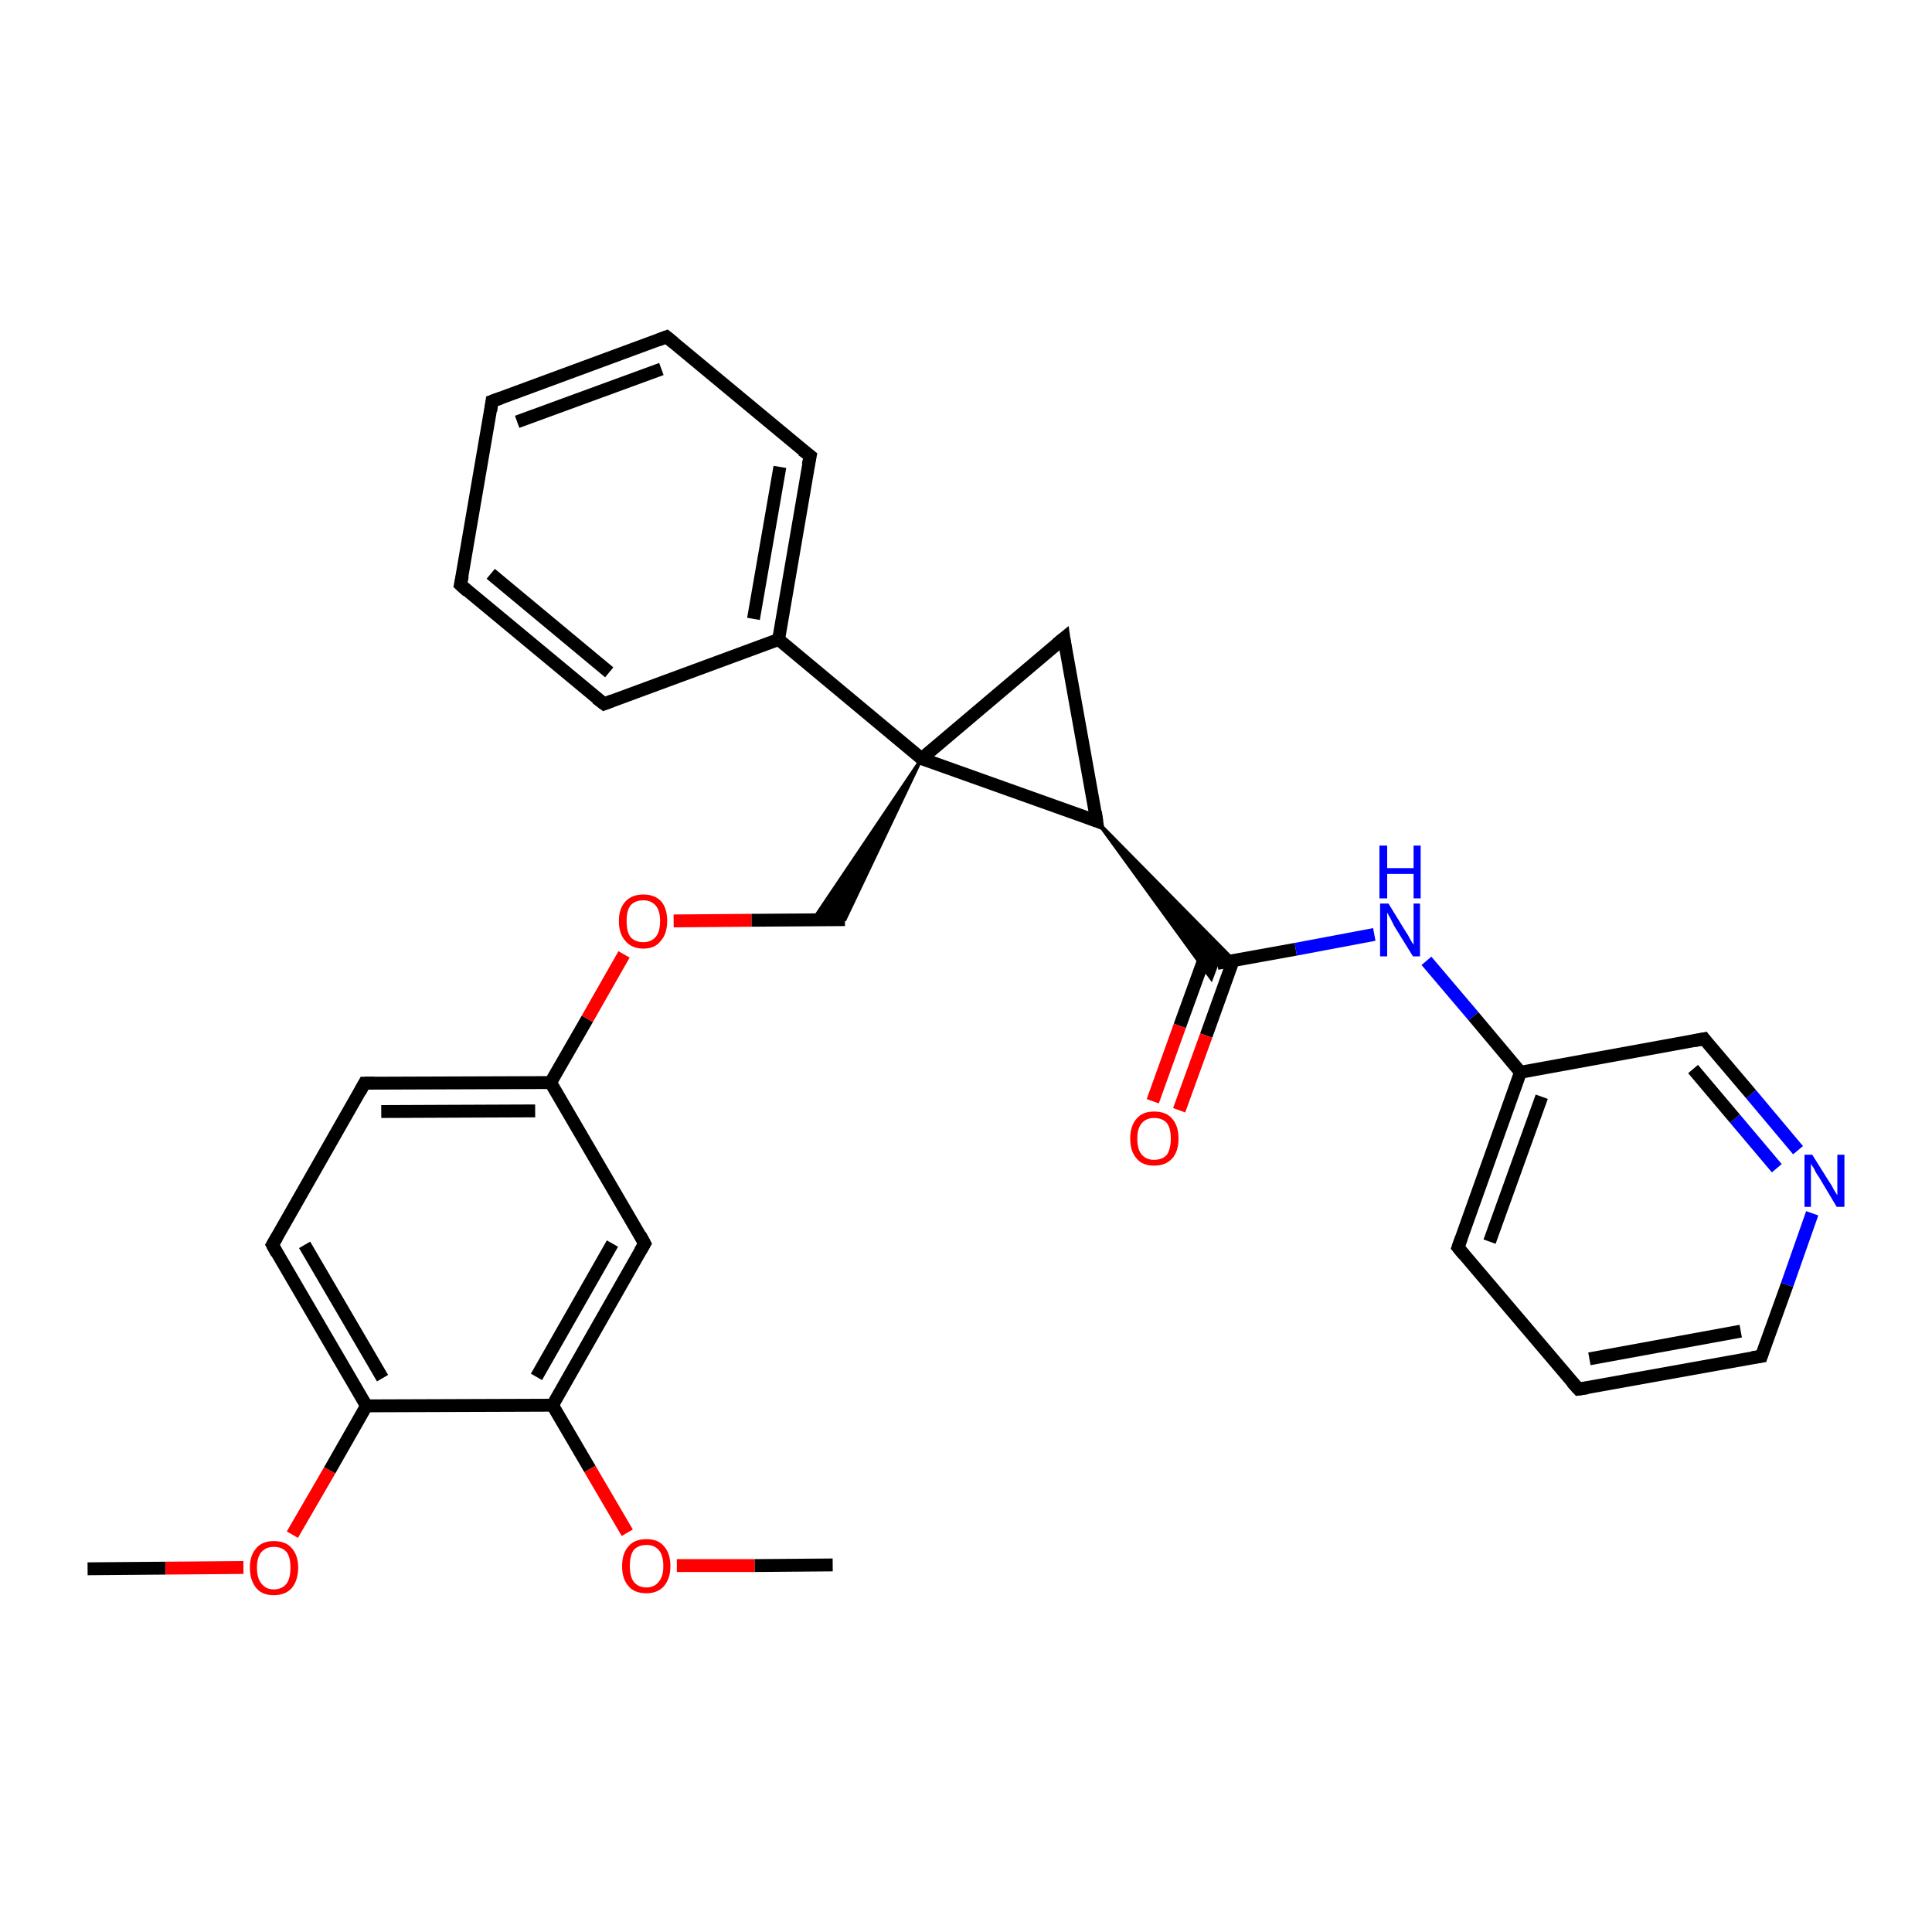 <?xml version='1.0' encoding='iso-8859-1'?>
<svg version='1.1' baseProfile='full'
              xmlns='http://www.w3.org/2000/svg'
                      xmlns:rdkit='http://www.rdkit.org/xml'
                      xmlns:xlink='http://www.w3.org/1999/xlink'
                  xml:space='preserve'
width='300px' height='300px' viewBox='0 0 300 300'>
<!-- END OF HEADER -->
<rect style='opacity:1.0;fill:#FFFFFF;stroke:none' width='300.0' height='300.0' x='0.0' y='0.0'> </rect>
<path class='bond-0 atom-0 atom-1' d='M 13.6,243.6 L 25.7,243.5' style='fill:none;fill-rule:evenodd;stroke:#000000;stroke-width:2.0px;stroke-linecap:butt;stroke-linejoin:miter;stroke-opacity:1' />
<path class='bond-0 atom-0 atom-1' d='M 25.7,243.5 L 37.8,243.4' style='fill:none;fill-rule:evenodd;stroke:#FF0000;stroke-width:2.0px;stroke-linecap:butt;stroke-linejoin:miter;stroke-opacity:1' />
<path class='bond-1 atom-1 atom-2' d='M 45.4,238.3 L 51.2,228.3' style='fill:none;fill-rule:evenodd;stroke:#FF0000;stroke-width:2.0px;stroke-linecap:butt;stroke-linejoin:miter;stroke-opacity:1' />
<path class='bond-1 atom-1 atom-2' d='M 51.2,228.3 L 56.9,218.3' style='fill:none;fill-rule:evenodd;stroke:#000000;stroke-width:2.0px;stroke-linecap:butt;stroke-linejoin:miter;stroke-opacity:1' />
<path class='bond-2 atom-2 atom-3' d='M 56.9,218.3 L 42.3,193.3' style='fill:none;fill-rule:evenodd;stroke:#000000;stroke-width:2.0px;stroke-linecap:butt;stroke-linejoin:miter;stroke-opacity:1' />
<path class='bond-2 atom-2 atom-3' d='M 59.4,214.0 L 47.3,193.3' style='fill:none;fill-rule:evenodd;stroke:#000000;stroke-width:2.0px;stroke-linecap:butt;stroke-linejoin:miter;stroke-opacity:1' />
<path class='bond-3 atom-3 atom-4' d='M 42.3,193.3 L 56.6,168.2' style='fill:none;fill-rule:evenodd;stroke:#000000;stroke-width:2.0px;stroke-linecap:butt;stroke-linejoin:miter;stroke-opacity:1' />
<path class='bond-4 atom-4 atom-5' d='M 56.6,168.2 L 85.5,168.1' style='fill:none;fill-rule:evenodd;stroke:#000000;stroke-width:2.0px;stroke-linecap:butt;stroke-linejoin:miter;stroke-opacity:1' />
<path class='bond-4 atom-4 atom-5' d='M 59.2,172.6 L 83.1,172.5' style='fill:none;fill-rule:evenodd;stroke:#000000;stroke-width:2.0px;stroke-linecap:butt;stroke-linejoin:miter;stroke-opacity:1' />
<path class='bond-5 atom-5 atom-6' d='M 85.5,168.1 L 91.2,158.2' style='fill:none;fill-rule:evenodd;stroke:#000000;stroke-width:2.0px;stroke-linecap:butt;stroke-linejoin:miter;stroke-opacity:1' />
<path class='bond-5 atom-5 atom-6' d='M 91.2,158.2 L 96.9,148.2' style='fill:none;fill-rule:evenodd;stroke:#FF0000;stroke-width:2.0px;stroke-linecap:butt;stroke-linejoin:miter;stroke-opacity:1' />
<path class='bond-6 atom-6 atom-7' d='M 104.6,143.0 L 116.7,142.9' style='fill:none;fill-rule:evenodd;stroke:#FF0000;stroke-width:2.0px;stroke-linecap:butt;stroke-linejoin:miter;stroke-opacity:1' />
<path class='bond-6 atom-6 atom-7' d='M 116.7,142.9 L 131.2,142.8' style='fill:none;fill-rule:evenodd;stroke:#000000;stroke-width:2.0px;stroke-linecap:butt;stroke-linejoin:miter;stroke-opacity:1' />
<path class='bond-7 atom-8 atom-7' d='M 143.1,117.8 L 131.2,142.8 L 126.2,142.9 Z' style='fill:#000000;fill-rule:evenodd;fill-opacity:1;stroke:#000000;stroke-width:0.5px;stroke-linecap:butt;stroke-linejoin:miter;stroke-opacity:1;' />
<path class='bond-8 atom-8 atom-9' d='M 143.1,117.8 L 165.2,99.1' style='fill:none;fill-rule:evenodd;stroke:#000000;stroke-width:2.0px;stroke-linecap:butt;stroke-linejoin:miter;stroke-opacity:1' />
<path class='bond-9 atom-9 atom-10' d='M 165.2,99.1 L 170.3,127.5' style='fill:none;fill-rule:evenodd;stroke:#000000;stroke-width:2.0px;stroke-linecap:butt;stroke-linejoin:miter;stroke-opacity:1' />
<path class='bond-10 atom-10 atom-11' d='M 170.3,127.5 L 191.6,149.1 L 189.0,149.6 Z' style='fill:#000000;fill-rule:evenodd;fill-opacity:1;stroke:#000000;stroke-width:0.5px;stroke-linecap:butt;stroke-linejoin:miter;stroke-opacity:1;' />
<path class='bond-10 atom-10 atom-11' d='M 170.3,127.5 L 189.0,149.6 L 188.1,152.0 Z' style='fill:#000000;fill-rule:evenodd;fill-opacity:1;stroke:#000000;stroke-width:0.5px;stroke-linecap:butt;stroke-linejoin:miter;stroke-opacity:1;' />
<path class='bond-11 atom-11 atom-12' d='M 187.4,147.7 L 183.2,159.3' style='fill:none;fill-rule:evenodd;stroke:#000000;stroke-width:2.0px;stroke-linecap:butt;stroke-linejoin:miter;stroke-opacity:1' />
<path class='bond-11 atom-11 atom-12' d='M 183.2,159.3 L 179.0,171.0' style='fill:none;fill-rule:evenodd;stroke:#FF0000;stroke-width:2.0px;stroke-linecap:butt;stroke-linejoin:miter;stroke-opacity:1' />
<path class='bond-11 atom-11 atom-12' d='M 191.5,149.1 L 187.3,160.8' style='fill:none;fill-rule:evenodd;stroke:#000000;stroke-width:2.0px;stroke-linecap:butt;stroke-linejoin:miter;stroke-opacity:1' />
<path class='bond-11 atom-11 atom-12' d='M 187.3,160.8 L 183.1,172.4' style='fill:none;fill-rule:evenodd;stroke:#FF0000;stroke-width:2.0px;stroke-linecap:butt;stroke-linejoin:miter;stroke-opacity:1' />
<path class='bond-12 atom-11 atom-13' d='M 189.0,149.6 L 201.2,147.4' style='fill:none;fill-rule:evenodd;stroke:#000000;stroke-width:2.0px;stroke-linecap:butt;stroke-linejoin:miter;stroke-opacity:1' />
<path class='bond-12 atom-11 atom-13' d='M 201.2,147.4 L 213.4,145.1' style='fill:none;fill-rule:evenodd;stroke:#0000FF;stroke-width:2.0px;stroke-linecap:butt;stroke-linejoin:miter;stroke-opacity:1' />
<path class='bond-13 atom-13 atom-14' d='M 221.5,149.2 L 228.8,157.8' style='fill:none;fill-rule:evenodd;stroke:#0000FF;stroke-width:2.0px;stroke-linecap:butt;stroke-linejoin:miter;stroke-opacity:1' />
<path class='bond-13 atom-13 atom-14' d='M 228.8,157.8 L 236.1,166.5' style='fill:none;fill-rule:evenodd;stroke:#000000;stroke-width:2.0px;stroke-linecap:butt;stroke-linejoin:miter;stroke-opacity:1' />
<path class='bond-14 atom-14 atom-15' d='M 236.1,166.5 L 226.4,193.7' style='fill:none;fill-rule:evenodd;stroke:#000000;stroke-width:2.0px;stroke-linecap:butt;stroke-linejoin:miter;stroke-opacity:1' />
<path class='bond-14 atom-14 atom-15' d='M 239.4,170.3 L 231.3,192.8' style='fill:none;fill-rule:evenodd;stroke:#000000;stroke-width:2.0px;stroke-linecap:butt;stroke-linejoin:miter;stroke-opacity:1' />
<path class='bond-15 atom-15 atom-16' d='M 226.4,193.7 L 245.1,215.7' style='fill:none;fill-rule:evenodd;stroke:#000000;stroke-width:2.0px;stroke-linecap:butt;stroke-linejoin:miter;stroke-opacity:1' />
<path class='bond-16 atom-16 atom-17' d='M 245.1,215.7 L 273.5,210.6' style='fill:none;fill-rule:evenodd;stroke:#000000;stroke-width:2.0px;stroke-linecap:butt;stroke-linejoin:miter;stroke-opacity:1' />
<path class='bond-16 atom-16 atom-17' d='M 246.8,211.0 L 270.3,206.7' style='fill:none;fill-rule:evenodd;stroke:#000000;stroke-width:2.0px;stroke-linecap:butt;stroke-linejoin:miter;stroke-opacity:1' />
<path class='bond-17 atom-17 atom-18' d='M 273.5,210.6 L 277.5,199.5' style='fill:none;fill-rule:evenodd;stroke:#000000;stroke-width:2.0px;stroke-linecap:butt;stroke-linejoin:miter;stroke-opacity:1' />
<path class='bond-17 atom-17 atom-18' d='M 277.5,199.5 L 281.4,188.4' style='fill:none;fill-rule:evenodd;stroke:#0000FF;stroke-width:2.0px;stroke-linecap:butt;stroke-linejoin:miter;stroke-opacity:1' />
<path class='bond-18 atom-18 atom-19' d='M 279.2,178.6 L 271.9,169.9' style='fill:none;fill-rule:evenodd;stroke:#0000FF;stroke-width:2.0px;stroke-linecap:butt;stroke-linejoin:miter;stroke-opacity:1' />
<path class='bond-18 atom-18 atom-19' d='M 271.9,169.9 L 264.6,161.3' style='fill:none;fill-rule:evenodd;stroke:#000000;stroke-width:2.0px;stroke-linecap:butt;stroke-linejoin:miter;stroke-opacity:1' />
<path class='bond-18 atom-18 atom-19' d='M 275.9,181.4 L 269.4,173.7' style='fill:none;fill-rule:evenodd;stroke:#0000FF;stroke-width:2.0px;stroke-linecap:butt;stroke-linejoin:miter;stroke-opacity:1' />
<path class='bond-18 atom-18 atom-19' d='M 269.4,173.7 L 262.9,166.0' style='fill:none;fill-rule:evenodd;stroke:#000000;stroke-width:2.0px;stroke-linecap:butt;stroke-linejoin:miter;stroke-opacity:1' />
<path class='bond-19 atom-8 atom-20' d='M 143.1,117.8 L 120.9,99.3' style='fill:none;fill-rule:evenodd;stroke:#000000;stroke-width:2.0px;stroke-linecap:butt;stroke-linejoin:miter;stroke-opacity:1' />
<path class='bond-20 atom-20 atom-21' d='M 120.9,99.3 L 125.8,70.8' style='fill:none;fill-rule:evenodd;stroke:#000000;stroke-width:2.0px;stroke-linecap:butt;stroke-linejoin:miter;stroke-opacity:1' />
<path class='bond-20 atom-20 atom-21' d='M 117.0,96.1 L 121.1,72.5' style='fill:none;fill-rule:evenodd;stroke:#000000;stroke-width:2.0px;stroke-linecap:butt;stroke-linejoin:miter;stroke-opacity:1' />
<path class='bond-21 atom-21 atom-22' d='M 125.8,70.8 L 103.5,52.3' style='fill:none;fill-rule:evenodd;stroke:#000000;stroke-width:2.0px;stroke-linecap:butt;stroke-linejoin:miter;stroke-opacity:1' />
<path class='bond-22 atom-22 atom-23' d='M 103.5,52.3 L 76.4,62.3' style='fill:none;fill-rule:evenodd;stroke:#000000;stroke-width:2.0px;stroke-linecap:butt;stroke-linejoin:miter;stroke-opacity:1' />
<path class='bond-22 atom-22 atom-23' d='M 102.7,57.3 L 80.3,65.5' style='fill:none;fill-rule:evenodd;stroke:#000000;stroke-width:2.0px;stroke-linecap:butt;stroke-linejoin:miter;stroke-opacity:1' />
<path class='bond-23 atom-23 atom-24' d='M 76.4,62.3 L 71.5,90.8' style='fill:none;fill-rule:evenodd;stroke:#000000;stroke-width:2.0px;stroke-linecap:butt;stroke-linejoin:miter;stroke-opacity:1' />
<path class='bond-24 atom-24 atom-25' d='M 71.5,90.8 L 93.8,109.3' style='fill:none;fill-rule:evenodd;stroke:#000000;stroke-width:2.0px;stroke-linecap:butt;stroke-linejoin:miter;stroke-opacity:1' />
<path class='bond-24 atom-24 atom-25' d='M 76.2,89.1 L 94.6,104.4' style='fill:none;fill-rule:evenodd;stroke:#000000;stroke-width:2.0px;stroke-linecap:butt;stroke-linejoin:miter;stroke-opacity:1' />
<path class='bond-25 atom-5 atom-26' d='M 85.5,168.1 L 100.1,193.1' style='fill:none;fill-rule:evenodd;stroke:#000000;stroke-width:2.0px;stroke-linecap:butt;stroke-linejoin:miter;stroke-opacity:1' />
<path class='bond-26 atom-26 atom-27' d='M 100.1,193.1 L 85.8,218.2' style='fill:none;fill-rule:evenodd;stroke:#000000;stroke-width:2.0px;stroke-linecap:butt;stroke-linejoin:miter;stroke-opacity:1' />
<path class='bond-26 atom-26 atom-27' d='M 95.1,193.1 L 83.3,213.8' style='fill:none;fill-rule:evenodd;stroke:#000000;stroke-width:2.0px;stroke-linecap:butt;stroke-linejoin:miter;stroke-opacity:1' />
<path class='bond-27 atom-27 atom-28' d='M 85.8,218.2 L 91.6,228.1' style='fill:none;fill-rule:evenodd;stroke:#000000;stroke-width:2.0px;stroke-linecap:butt;stroke-linejoin:miter;stroke-opacity:1' />
<path class='bond-27 atom-27 atom-28' d='M 91.6,228.1 L 97.4,238.0' style='fill:none;fill-rule:evenodd;stroke:#FF0000;stroke-width:2.0px;stroke-linecap:butt;stroke-linejoin:miter;stroke-opacity:1' />
<path class='bond-28 atom-28 atom-29' d='M 105.1,243.1 L 117.2,243.1' style='fill:none;fill-rule:evenodd;stroke:#FF0000;stroke-width:2.0px;stroke-linecap:butt;stroke-linejoin:miter;stroke-opacity:1' />
<path class='bond-28 atom-28 atom-29' d='M 117.2,243.1 L 129.3,243.0' style='fill:none;fill-rule:evenodd;stroke:#000000;stroke-width:2.0px;stroke-linecap:butt;stroke-linejoin:miter;stroke-opacity:1' />
<path class='bond-29 atom-27 atom-2' d='M 85.8,218.2 L 56.9,218.3' style='fill:none;fill-rule:evenodd;stroke:#000000;stroke-width:2.0px;stroke-linecap:butt;stroke-linejoin:miter;stroke-opacity:1' />
<path class='bond-30 atom-10 atom-8' d='M 170.3,127.5 L 143.1,117.8' style='fill:none;fill-rule:evenodd;stroke:#000000;stroke-width:2.0px;stroke-linecap:butt;stroke-linejoin:miter;stroke-opacity:1' />
<path class='bond-31 atom-19 atom-14' d='M 264.6,161.3 L 236.1,166.5' style='fill:none;fill-rule:evenodd;stroke:#000000;stroke-width:2.0px;stroke-linecap:butt;stroke-linejoin:miter;stroke-opacity:1' />
<path class='bond-32 atom-25 atom-20' d='M 93.8,109.3 L 120.9,99.3' style='fill:none;fill-rule:evenodd;stroke:#000000;stroke-width:2.0px;stroke-linecap:butt;stroke-linejoin:miter;stroke-opacity:1' />
<path d='M 43.0,194.6 L 42.3,193.3 L 43.0,192.1' style='fill:none;stroke:#000000;stroke-width:2.0px;stroke-linecap:butt;stroke-linejoin:miter;stroke-opacity:1;' />
<path d='M 55.9,169.5 L 56.6,168.2 L 58.1,168.2' style='fill:none;stroke:#000000;stroke-width:2.0px;stroke-linecap:butt;stroke-linejoin:miter;stroke-opacity:1;' />
<path d='M 164.1,100.0 L 165.2,99.1 L 165.4,100.5' style='fill:none;stroke:#000000;stroke-width:2.0px;stroke-linecap:butt;stroke-linejoin:miter;stroke-opacity:1;' />
<path d='M 170.1,126.1 L 170.3,127.5 L 169.0,127.0' style='fill:none;stroke:#000000;stroke-width:2.0px;stroke-linecap:butt;stroke-linejoin:miter;stroke-opacity:1;' />
<path d='M 226.9,192.3 L 226.4,193.7 L 227.3,194.8' style='fill:none;stroke:#000000;stroke-width:2.0px;stroke-linecap:butt;stroke-linejoin:miter;stroke-opacity:1;' />
<path d='M 244.1,214.6 L 245.1,215.7 L 246.5,215.5' style='fill:none;stroke:#000000;stroke-width:2.0px;stroke-linecap:butt;stroke-linejoin:miter;stroke-opacity:1;' />
<path d='M 272.1,210.8 L 273.5,210.6 L 273.7,210.0' style='fill:none;stroke:#000000;stroke-width:2.0px;stroke-linecap:butt;stroke-linejoin:miter;stroke-opacity:1;' />
<path d='M 264.9,161.7 L 264.6,161.3 L 263.1,161.6' style='fill:none;stroke:#000000;stroke-width:2.0px;stroke-linecap:butt;stroke-linejoin:miter;stroke-opacity:1;' />
<path d='M 125.5,72.2 L 125.8,70.8 L 124.6,69.9' style='fill:none;stroke:#000000;stroke-width:2.0px;stroke-linecap:butt;stroke-linejoin:miter;stroke-opacity:1;' />
<path d='M 104.6,53.2 L 103.5,52.3 L 102.2,52.8' style='fill:none;stroke:#000000;stroke-width:2.0px;stroke-linecap:butt;stroke-linejoin:miter;stroke-opacity:1;' />
<path d='M 77.8,61.8 L 76.4,62.3 L 76.2,63.8' style='fill:none;stroke:#000000;stroke-width:2.0px;stroke-linecap:butt;stroke-linejoin:miter;stroke-opacity:1;' />
<path d='M 71.8,89.4 L 71.5,90.8 L 72.6,91.8' style='fill:none;stroke:#000000;stroke-width:2.0px;stroke-linecap:butt;stroke-linejoin:miter;stroke-opacity:1;' />
<path d='M 92.6,108.4 L 93.8,109.3 L 95.1,108.8' style='fill:none;stroke:#000000;stroke-width:2.0px;stroke-linecap:butt;stroke-linejoin:miter;stroke-opacity:1;' />
<path d='M 99.4,191.8 L 100.1,193.1 L 99.4,194.3' style='fill:none;stroke:#000000;stroke-width:2.0px;stroke-linecap:butt;stroke-linejoin:miter;stroke-opacity:1;' />
<path class='atom-1' d='M 38.8 243.4
Q 38.8 241.5, 39.8 240.4
Q 40.7 239.3, 42.5 239.3
Q 44.4 239.3, 45.3 240.4
Q 46.3 241.5, 46.3 243.4
Q 46.3 245.4, 45.3 246.6
Q 44.3 247.7, 42.5 247.7
Q 40.7 247.7, 39.8 246.6
Q 38.8 245.4, 38.8 243.4
M 42.5 246.8
Q 43.8 246.8, 44.5 245.9
Q 45.1 245.1, 45.1 243.4
Q 45.1 241.8, 44.5 241.0
Q 43.8 240.2, 42.5 240.2
Q 41.3 240.2, 40.6 241.0
Q 39.9 241.8, 39.9 243.4
Q 39.9 245.1, 40.6 245.9
Q 41.3 246.8, 42.5 246.8
' fill='#FF0000'/>
<path class='atom-6' d='M 96.1 143.0
Q 96.1 141.1, 97.1 140.0
Q 98.1 138.9, 99.9 138.9
Q 101.7 138.9, 102.7 140.0
Q 103.6 141.1, 103.6 143.0
Q 103.6 145.0, 102.6 146.1
Q 101.7 147.3, 99.9 147.3
Q 98.1 147.3, 97.1 146.1
Q 96.1 145.0, 96.1 143.0
M 99.9 146.3
Q 101.1 146.3, 101.8 145.5
Q 102.5 144.7, 102.5 143.0
Q 102.5 141.4, 101.8 140.6
Q 101.1 139.8, 99.9 139.8
Q 98.6 139.8, 97.9 140.6
Q 97.3 141.4, 97.3 143.0
Q 97.3 144.7, 97.9 145.5
Q 98.6 146.3, 99.9 146.3
' fill='#FF0000'/>
<path class='atom-12' d='M 175.5 176.8
Q 175.5 174.8, 176.5 173.7
Q 177.4 172.6, 179.2 172.6
Q 181.1 172.6, 182.0 173.7
Q 183.0 174.8, 183.0 176.8
Q 183.0 178.8, 182.0 179.9
Q 181.0 181.0, 179.2 181.0
Q 177.4 181.0, 176.5 179.9
Q 175.5 178.8, 175.5 176.8
M 179.2 180.1
Q 180.5 180.1, 181.2 179.3
Q 181.8 178.4, 181.8 176.8
Q 181.8 175.2, 181.2 174.4
Q 180.5 173.6, 179.2 173.6
Q 178.0 173.6, 177.3 174.4
Q 176.6 175.2, 176.6 176.8
Q 176.6 178.5, 177.3 179.3
Q 178.0 180.1, 179.2 180.1
' fill='#FF0000'/>
<path class='atom-13' d='M 215.6 140.3
L 218.3 144.7
Q 218.6 145.1, 219.0 145.9
Q 219.4 146.6, 219.5 146.7
L 219.5 140.3
L 220.5 140.3
L 220.5 148.5
L 219.4 148.5
L 216.5 143.8
Q 216.2 143.2, 215.9 142.6
Q 215.5 141.9, 215.4 141.7
L 215.4 148.5
L 214.3 148.5
L 214.3 140.3
L 215.6 140.3
' fill='#0000FF'/>
<path class='atom-13' d='M 214.2 131.3
L 215.4 131.3
L 215.4 134.8
L 219.5 134.8
L 219.5 131.3
L 220.6 131.3
L 220.6 139.5
L 219.5 139.5
L 219.5 135.7
L 215.4 135.7
L 215.4 139.5
L 214.2 139.5
L 214.2 131.3
' fill='#0000FF'/>
<path class='atom-18' d='M 281.4 179.3
L 284.1 183.6
Q 284.4 184.0, 284.8 184.8
Q 285.3 185.6, 285.3 185.6
L 285.3 179.3
L 286.4 179.3
L 286.4 187.4
L 285.2 187.4
L 282.4 182.7
Q 282.0 182.2, 281.7 181.5
Q 281.3 180.9, 281.2 180.7
L 281.2 187.4
L 280.2 187.4
L 280.2 179.3
L 281.4 179.3
' fill='#0000FF'/>
<path class='atom-28' d='M 96.6 243.2
Q 96.6 241.2, 97.6 240.1
Q 98.5 239.0, 100.4 239.0
Q 102.2 239.0, 103.1 240.1
Q 104.1 241.2, 104.1 243.2
Q 104.1 245.1, 103.1 246.3
Q 102.1 247.4, 100.4 247.4
Q 98.5 247.4, 97.6 246.3
Q 96.6 245.2, 96.6 243.2
M 100.4 246.5
Q 101.6 246.5, 102.3 245.6
Q 103.0 244.8, 103.0 243.2
Q 103.0 241.5, 102.3 240.7
Q 101.6 239.9, 100.4 239.9
Q 99.1 239.9, 98.4 240.7
Q 97.8 241.5, 97.8 243.2
Q 97.8 244.8, 98.4 245.6
Q 99.1 246.5, 100.4 246.5
' fill='#FF0000'/>
</svg>
